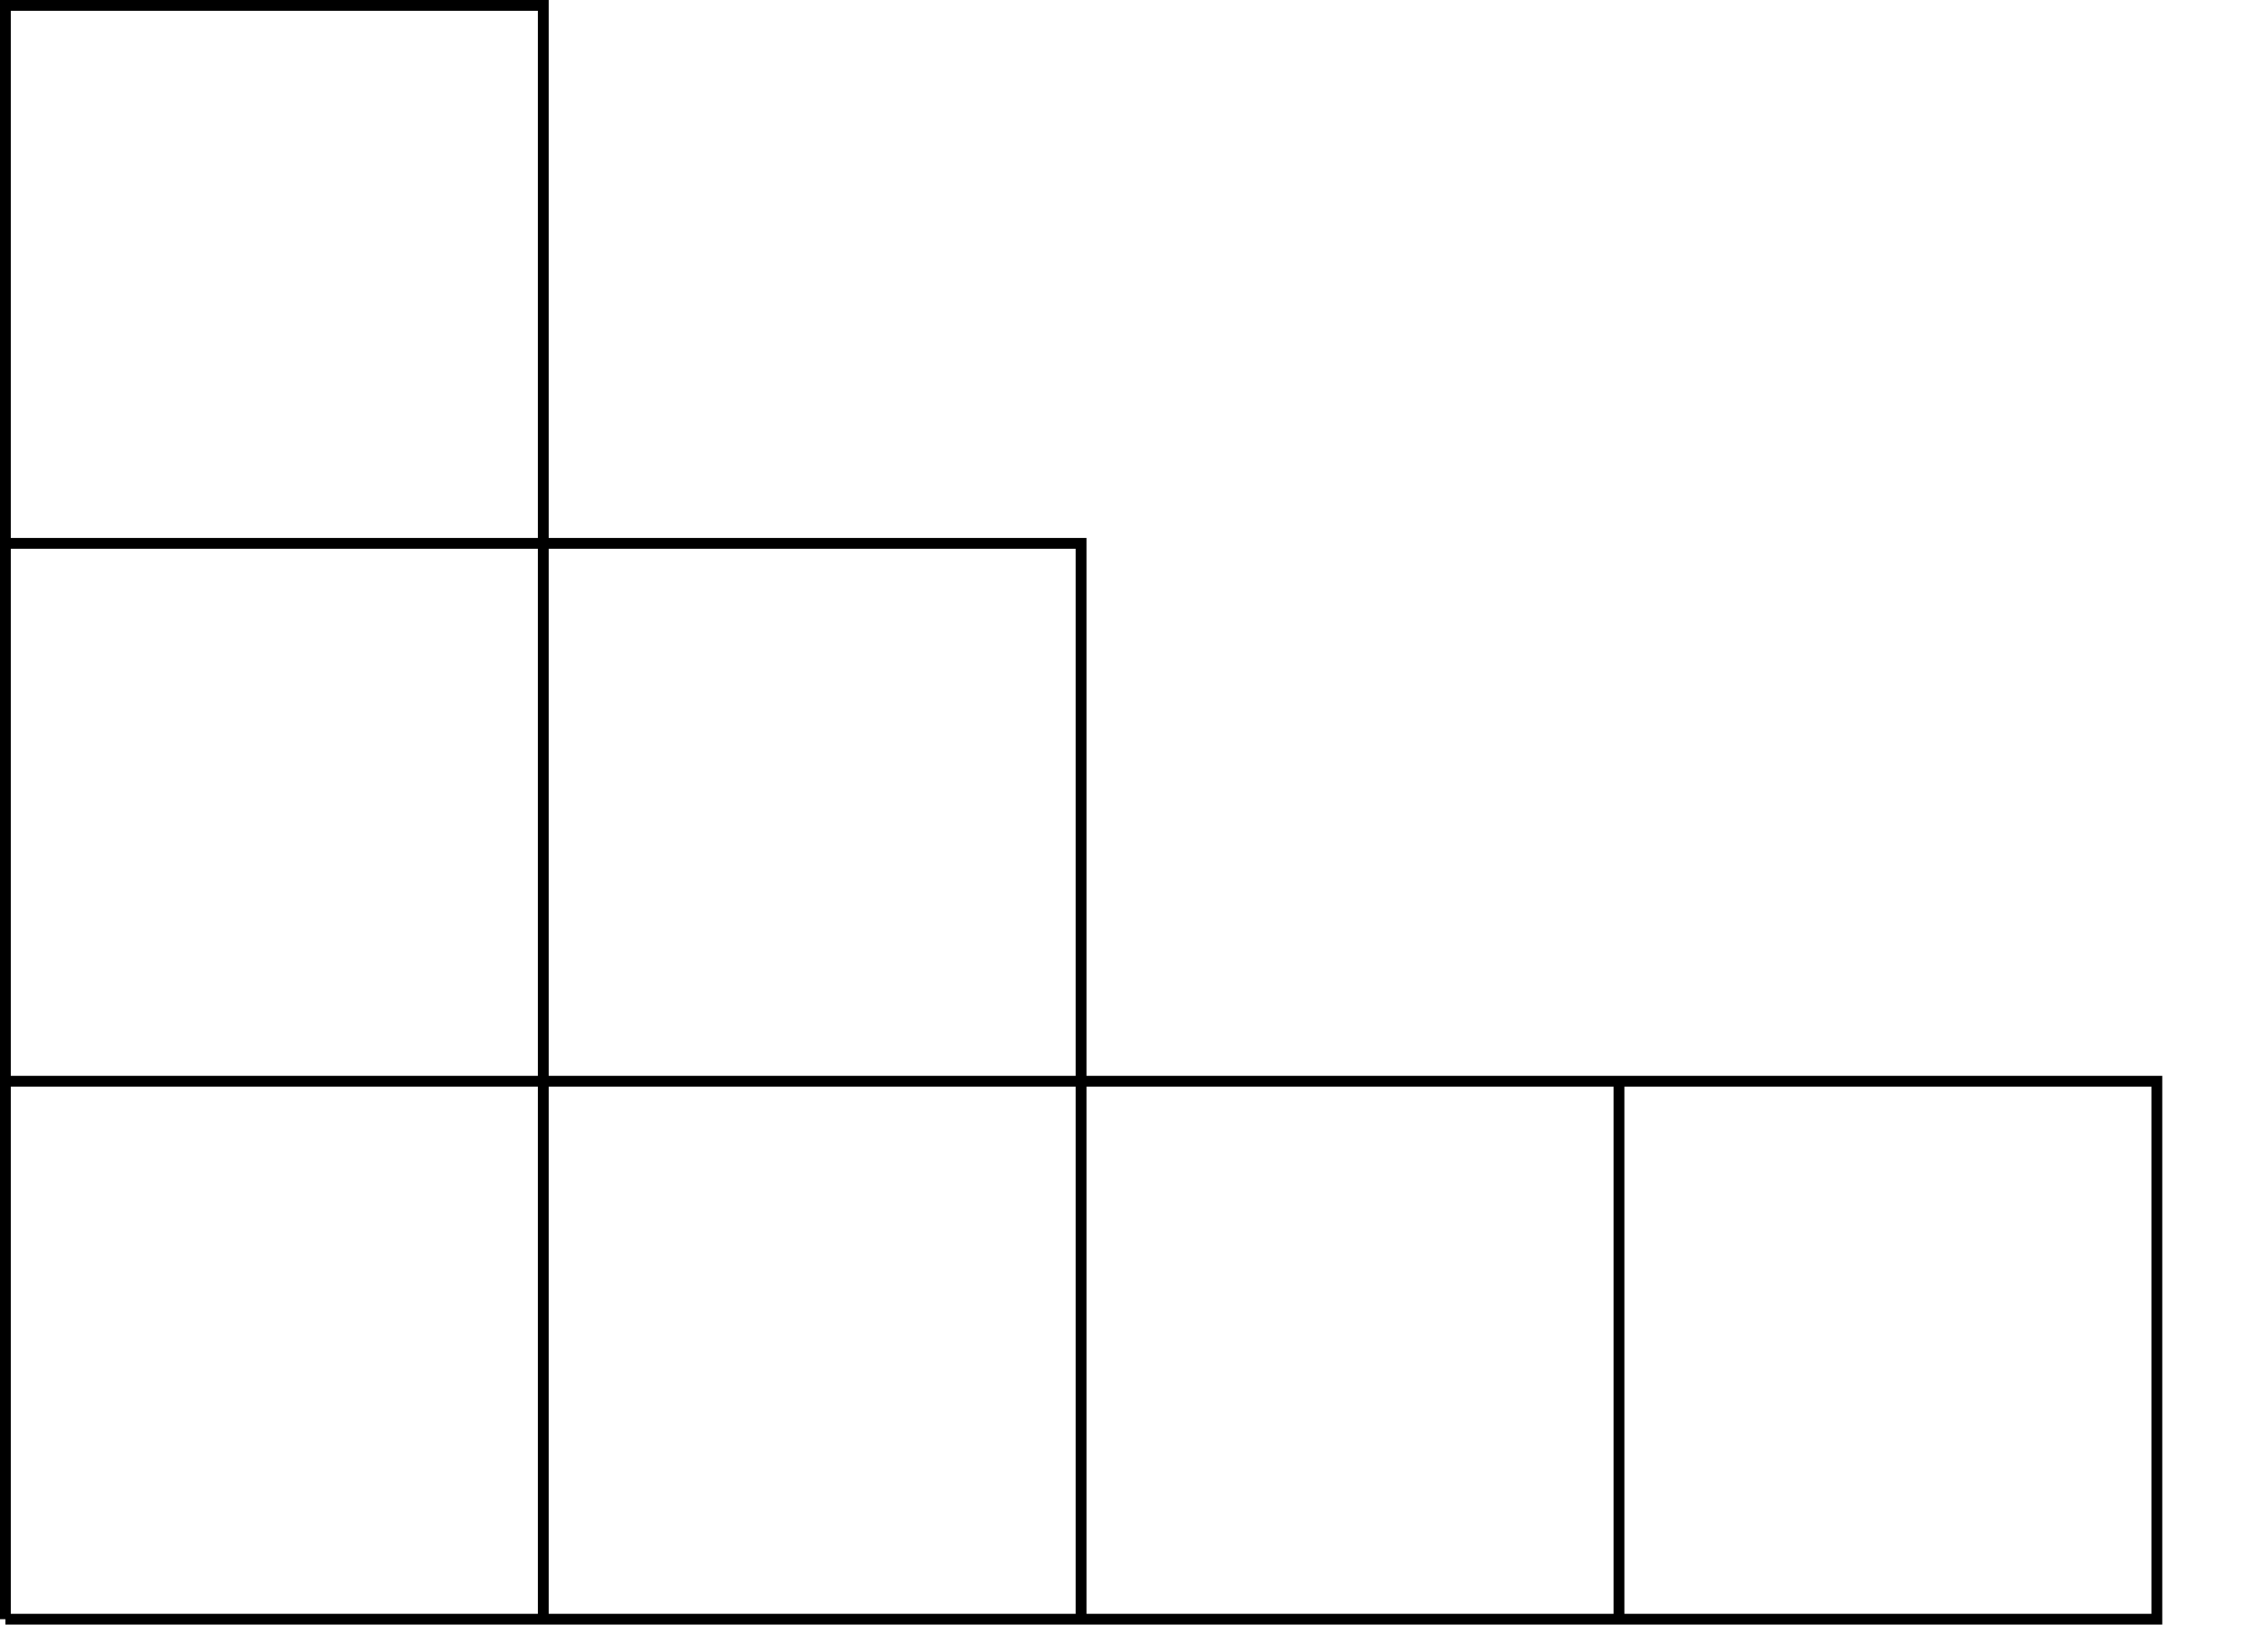 <?xml version="1.0" encoding="UTF-8"?>
<svg xmlns="http://www.w3.org/2000/svg" xmlns:xlink="http://www.w3.org/1999/xlink" width="83.67pt" height="59.926pt" viewBox="0 0 83.67 59.926" version="1.1">
<defs>
<clipPath id="clip1">
  <path d="M 0 39 L 80 39 L 80 59.926 L 0 59.926 Z M 0 39 "/>
</clipPath>
<clipPath id="clip2">
  <path d="M 59 39 L 60 39 L 60 59.926 L 59 59.926 Z M 59 39 "/>
</clipPath>
<clipPath id="clip3">
  <path d="M 0 19 L 41 19 L 41 59.926 L 0 59.926 Z M 0 19 "/>
</clipPath>
<clipPath id="clip4">
  <path d="M 0 0 L 21 0 L 21 59.926 L 0 59.926 Z M 0 0 "/>
</clipPath>
</defs>
<g id="surface1">
<g clip-path="url(#clip1)" clip-rule="nonzero">
<path style="fill:none;stroke-width:0.399;stroke-linecap:butt;stroke-linejoin:miter;stroke:rgb(0%,0%,0%);stroke-opacity:1;stroke-miterlimit:10;" d="M 0 0 L 79.371 0 L 79.371 19.844 L 0 19.844 " transform="matrix(1,0,0,-1,0.199,59.727)"/>
</g>
<g clip-path="url(#clip2)" clip-rule="nonzero">
<path style="fill:none;stroke-width:0.399;stroke-linecap:butt;stroke-linejoin:miter;stroke:rgb(0%,0%,0%);stroke-opacity:1;stroke-miterlimit:10;" d="M 59.528 0 L 59.528 19.844 " transform="matrix(1,0,0,-1,0.199,59.727)"/>
</g>
<g clip-path="url(#clip3)" clip-rule="nonzero">
<path style="fill:none;stroke-width:0.399;stroke-linecap:butt;stroke-linejoin:miter;stroke:rgb(0%,0%,0%);stroke-opacity:1;stroke-miterlimit:10;" d="M 39.684 0 L 39.684 39.684 L 0 39.684 " transform="matrix(1,0,0,-1,0.199,59.727)"/>
</g>
<g clip-path="url(#clip4)" clip-rule="nonzero">
<path style="fill:none;stroke-width:0.399;stroke-linecap:butt;stroke-linejoin:miter;stroke:rgb(0%,0%,0%);stroke-opacity:1;stroke-miterlimit:10;" d="M 19.844 0 L 19.844 59.528 L 0 59.528 L 0 0 " transform="matrix(1,0,0,-1,0.199,59.727)"/>
</g>
</g>
</svg>
